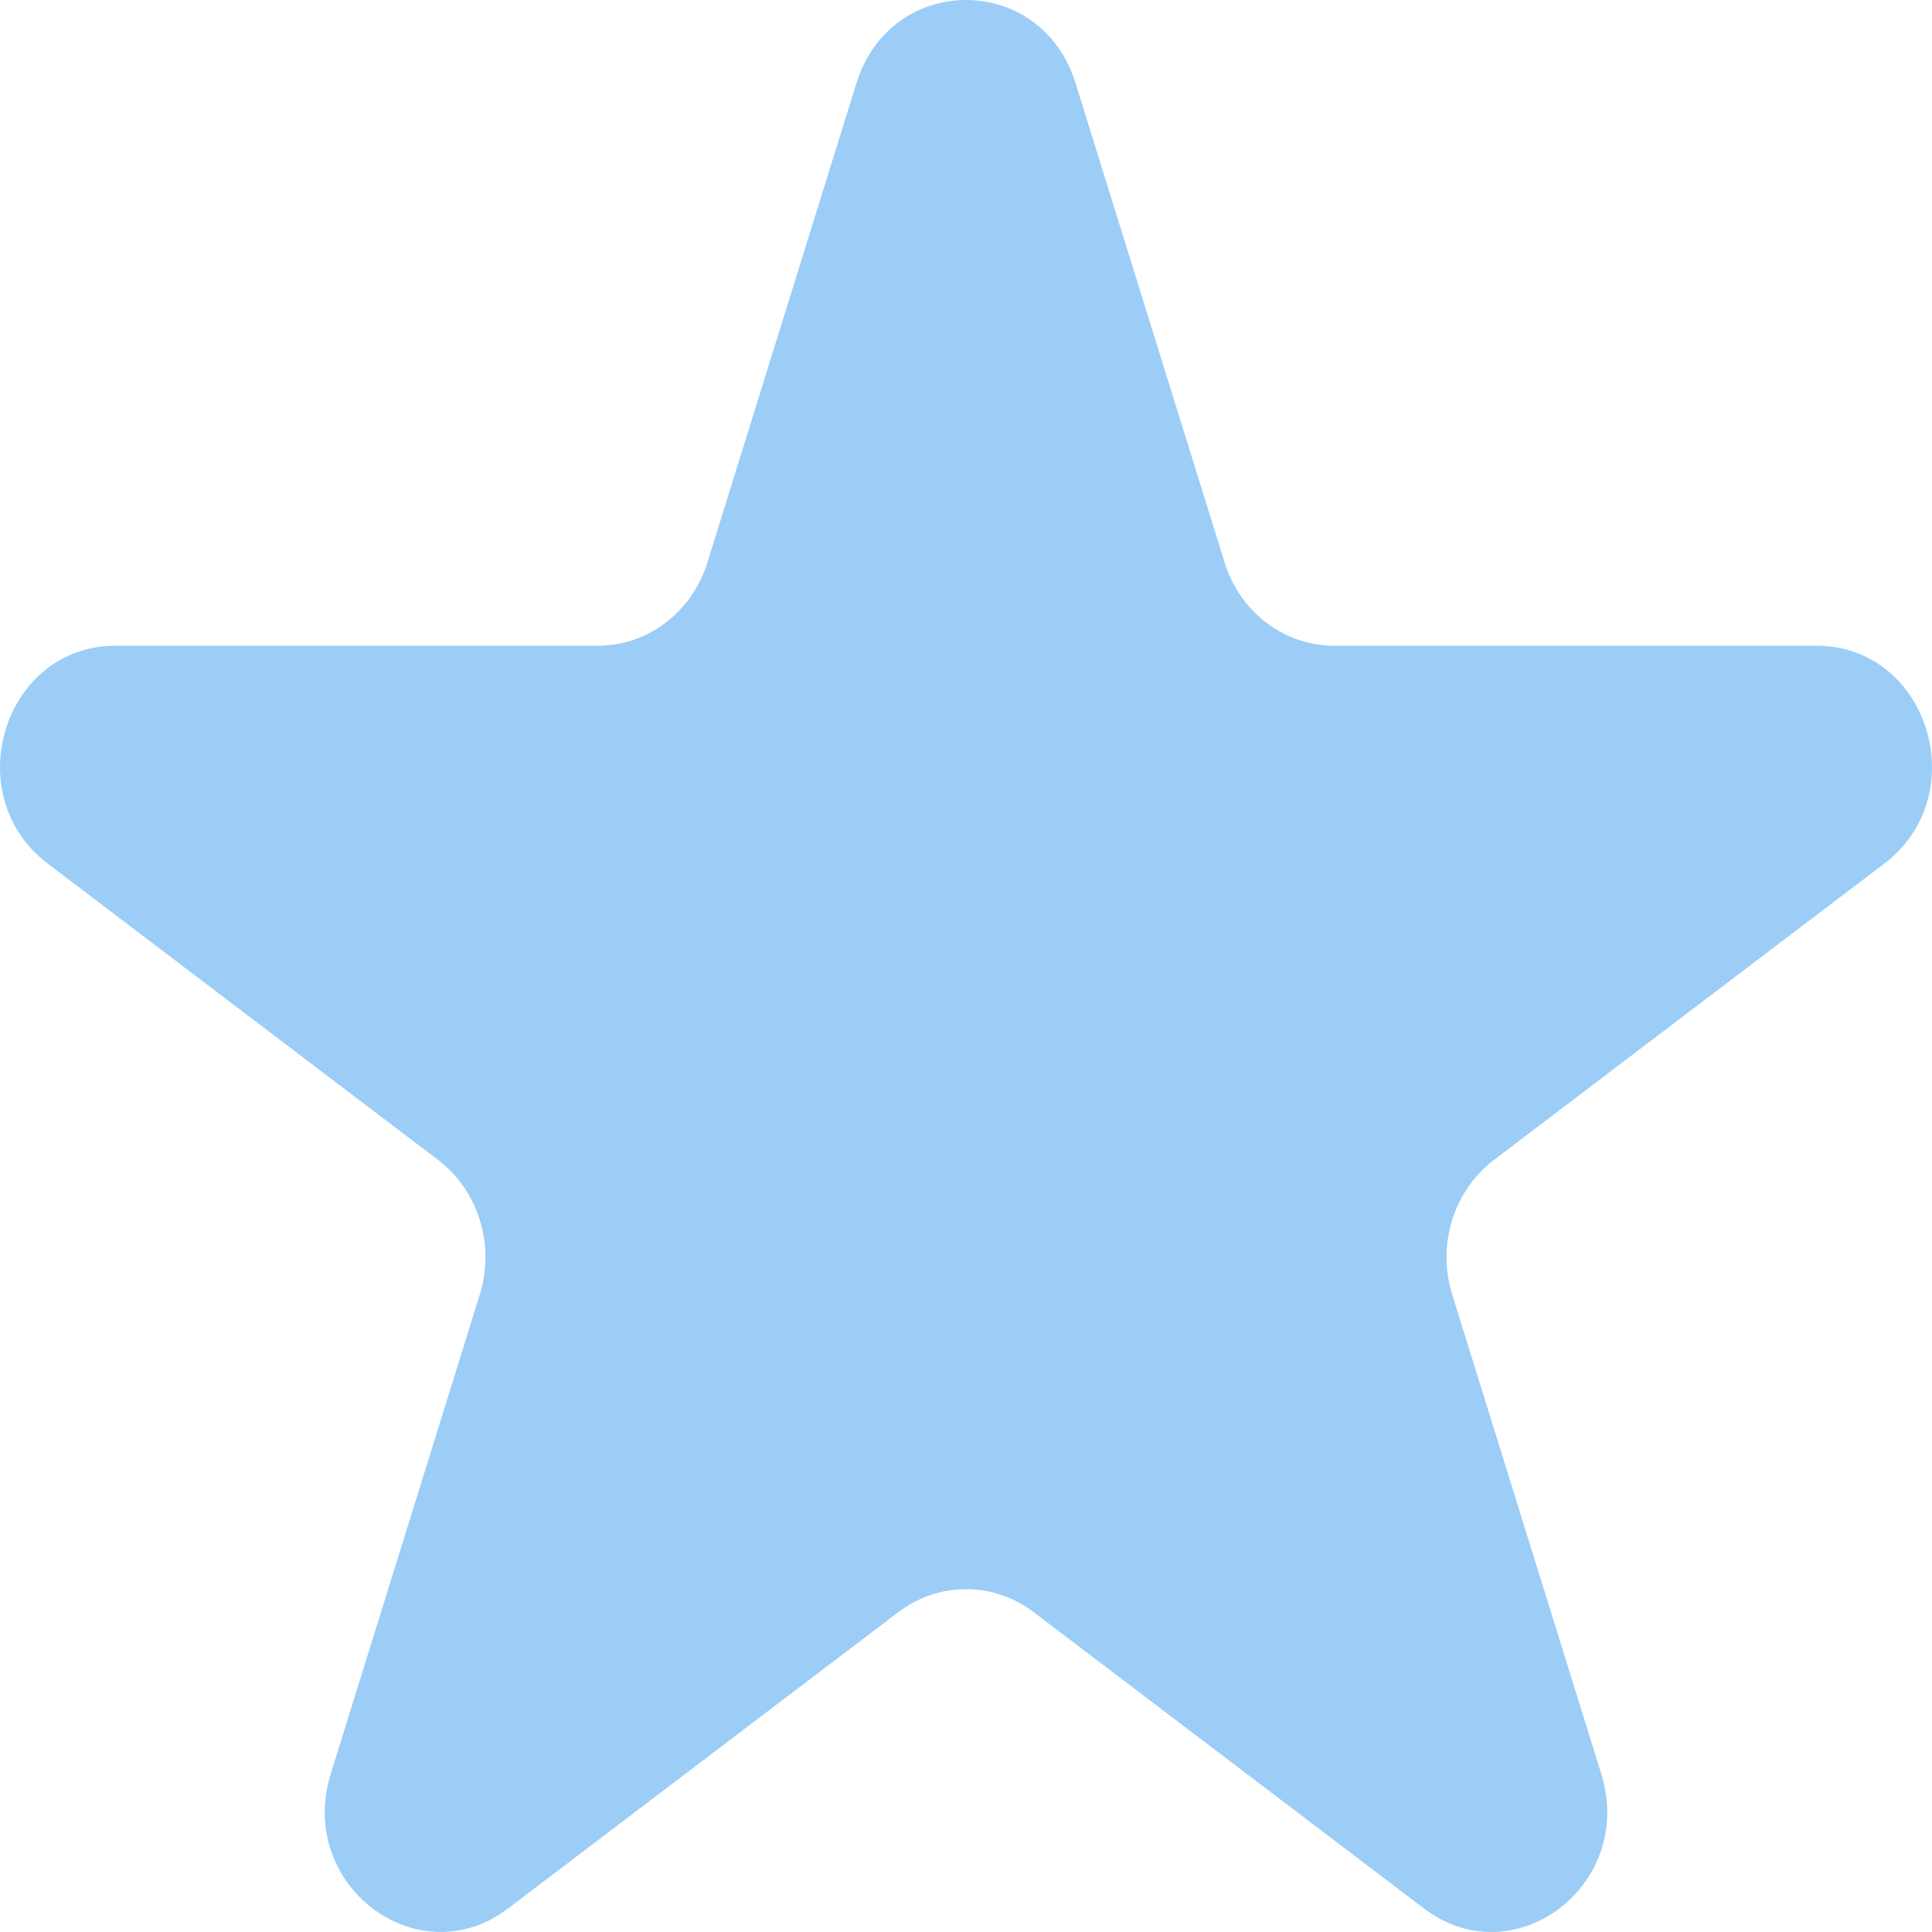 <svg width="17" height="17" viewBox="0 0 17 17" fill="none" xmlns="http://www.w3.org/2000/svg">
  <path
    d="M7.536 0.732C7.839 -0.244 9.161 -0.244 9.464 0.732L10.776 4.951C10.911 5.387 11.301 5.682 11.74 5.682H15.984C16.966 5.682 17.375 6.995 16.58 7.599L13.146 10.206C12.791 10.476 12.642 10.954 12.778 11.39L14.09 15.609C14.393 16.584 13.324 17.396 12.53 16.793L9.096 14.186C8.741 13.916 8.259 13.916 7.904 14.186L4.47 16.793C3.676 17.396 2.607 16.584 2.91 15.609L4.222 11.39C4.358 10.954 4.209 10.476 3.854 10.206L0.42 7.599C-0.375 6.995 0.034 5.682 1.016 5.682H5.26C5.699 5.682 6.089 5.387 6.224 4.951L7.536 0.732Z"
    fill="#9BCDF7"/>
</svg>
